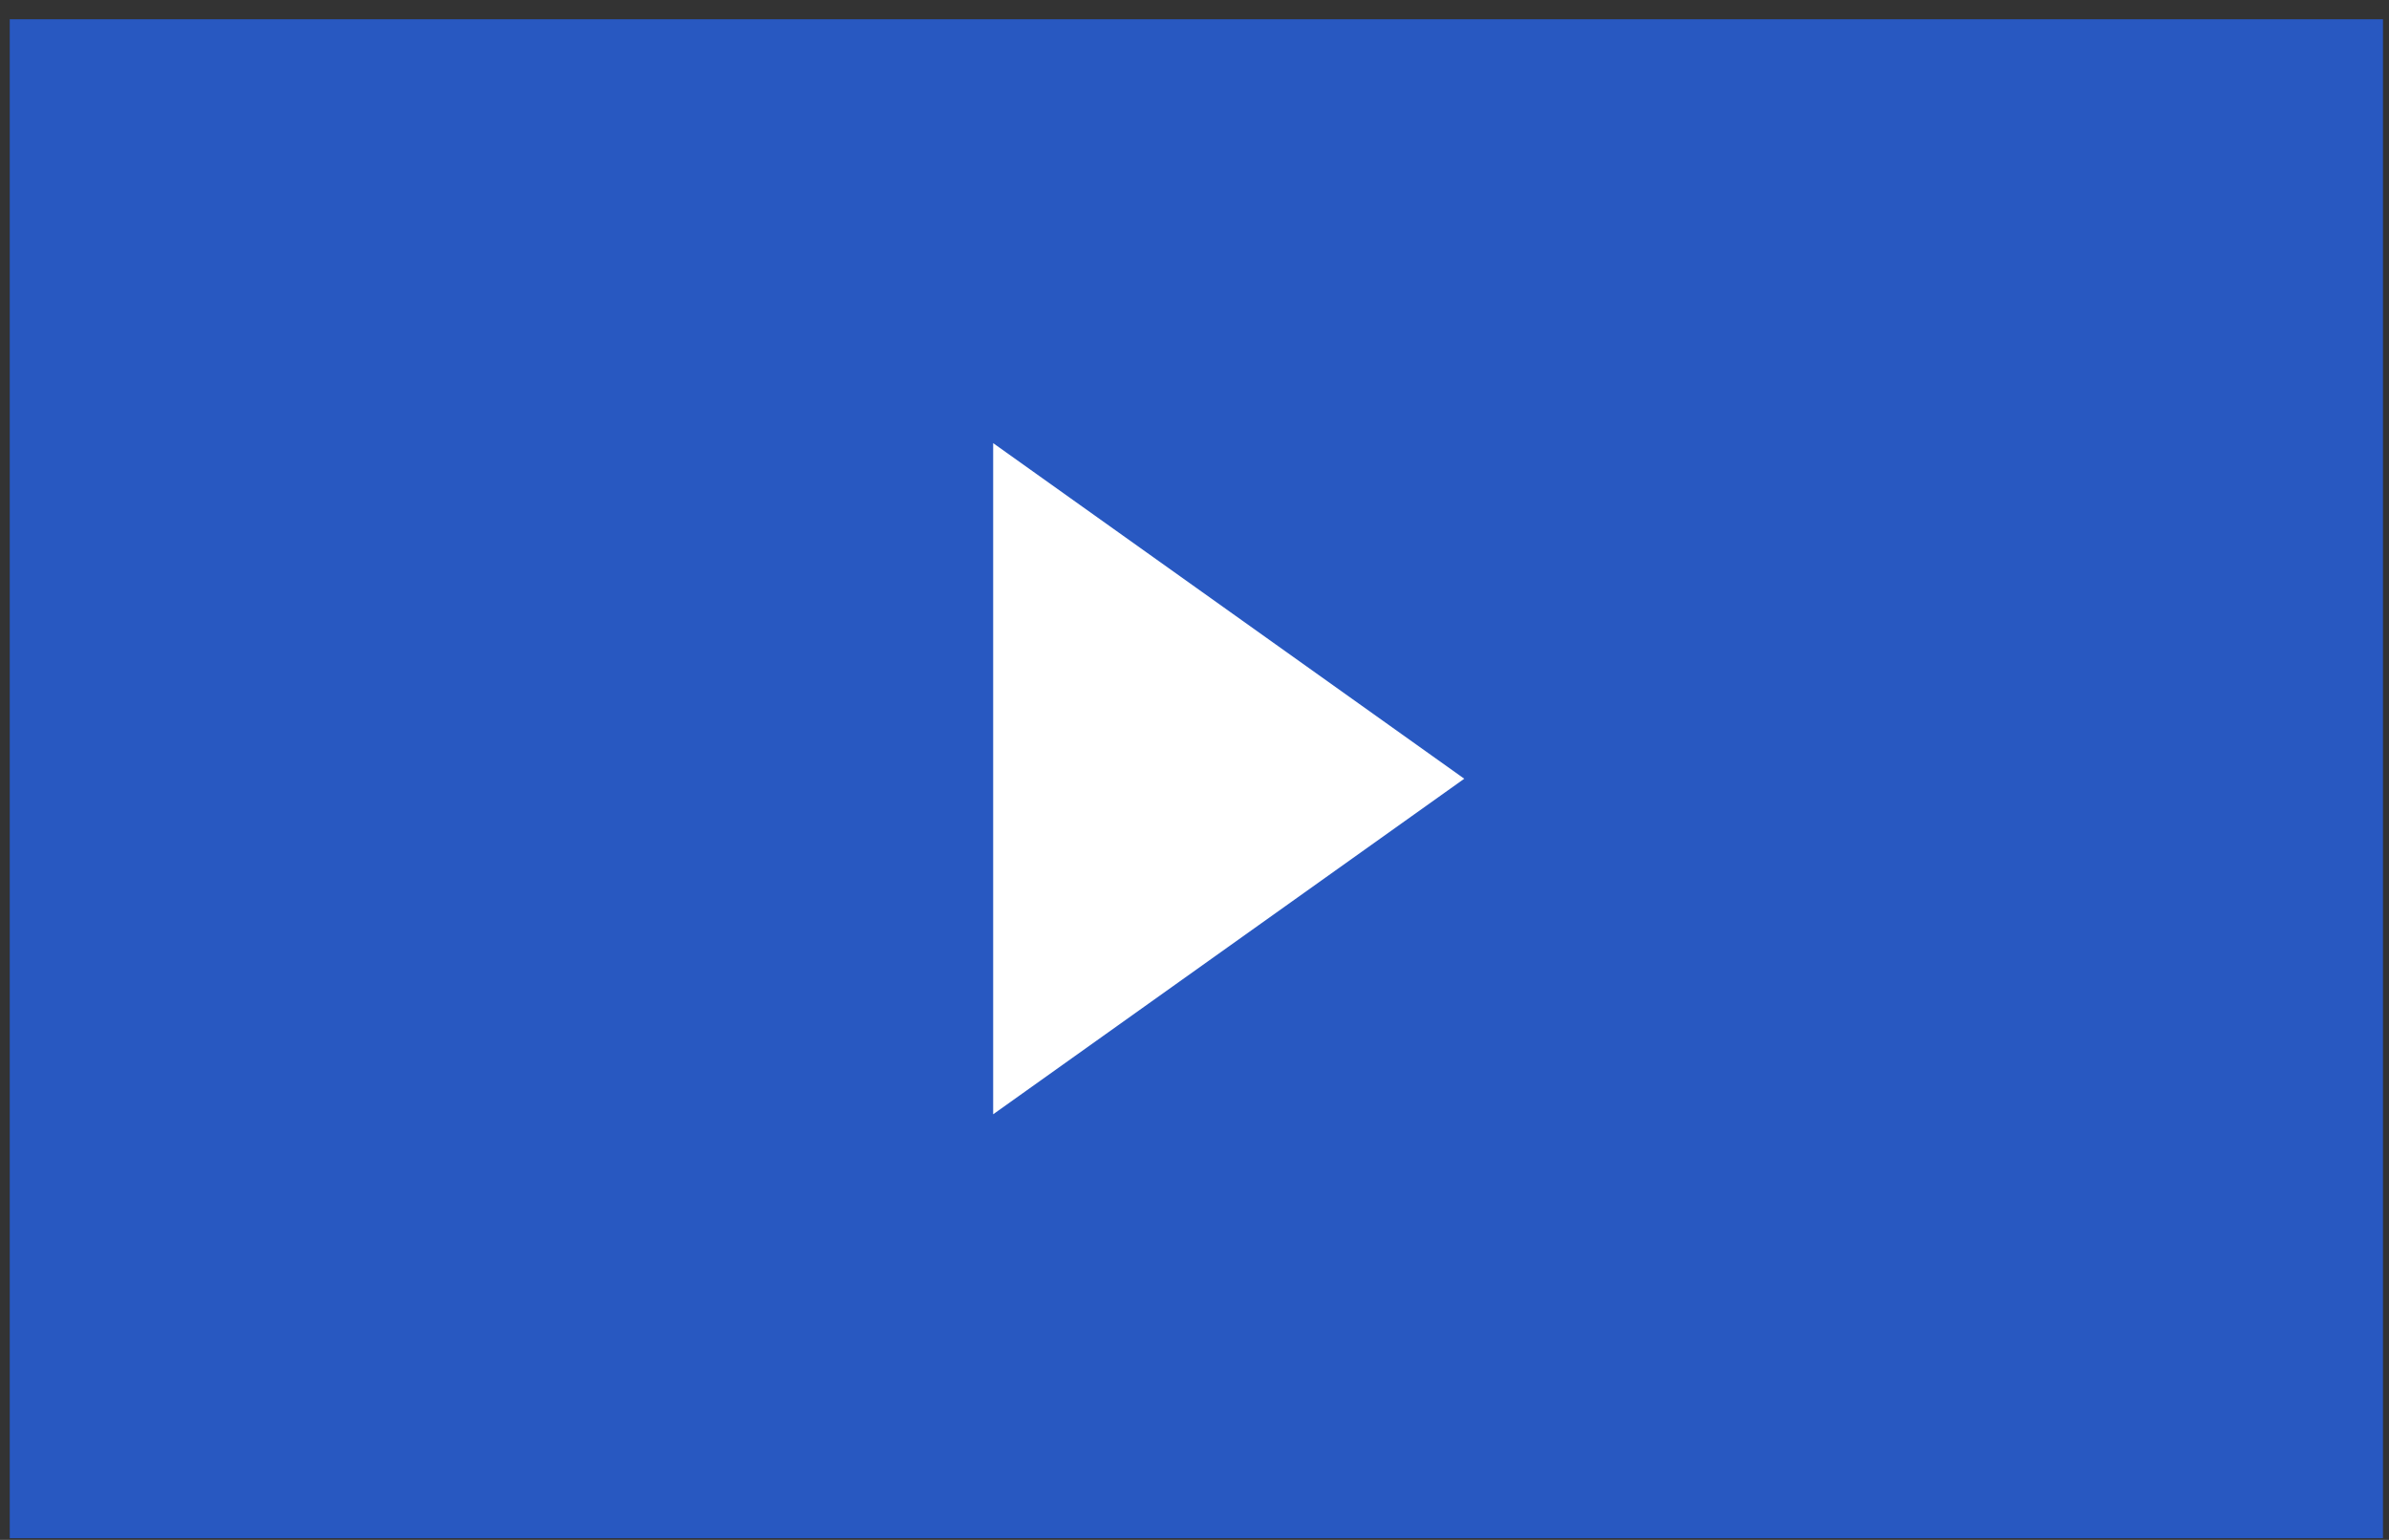 <svg width="76" height="49" viewBox="0 0 76 49" fill="none" xmlns="http://www.w3.org/2000/svg">
<rect x="0" y="0" width="76" height="49" fill="#333333" stroke="none"/>
<rect x="0.31" y="0.613" width="75.498" height="48.334" fill="#2563EB" fill-opacity="0.77"/>
<path fill-rule="evenodd" clip-rule="evenodd" d="M31.595 35.458V14.101L46.582 24.78L31.595 35.458Z" fill="white"/>
</svg>
